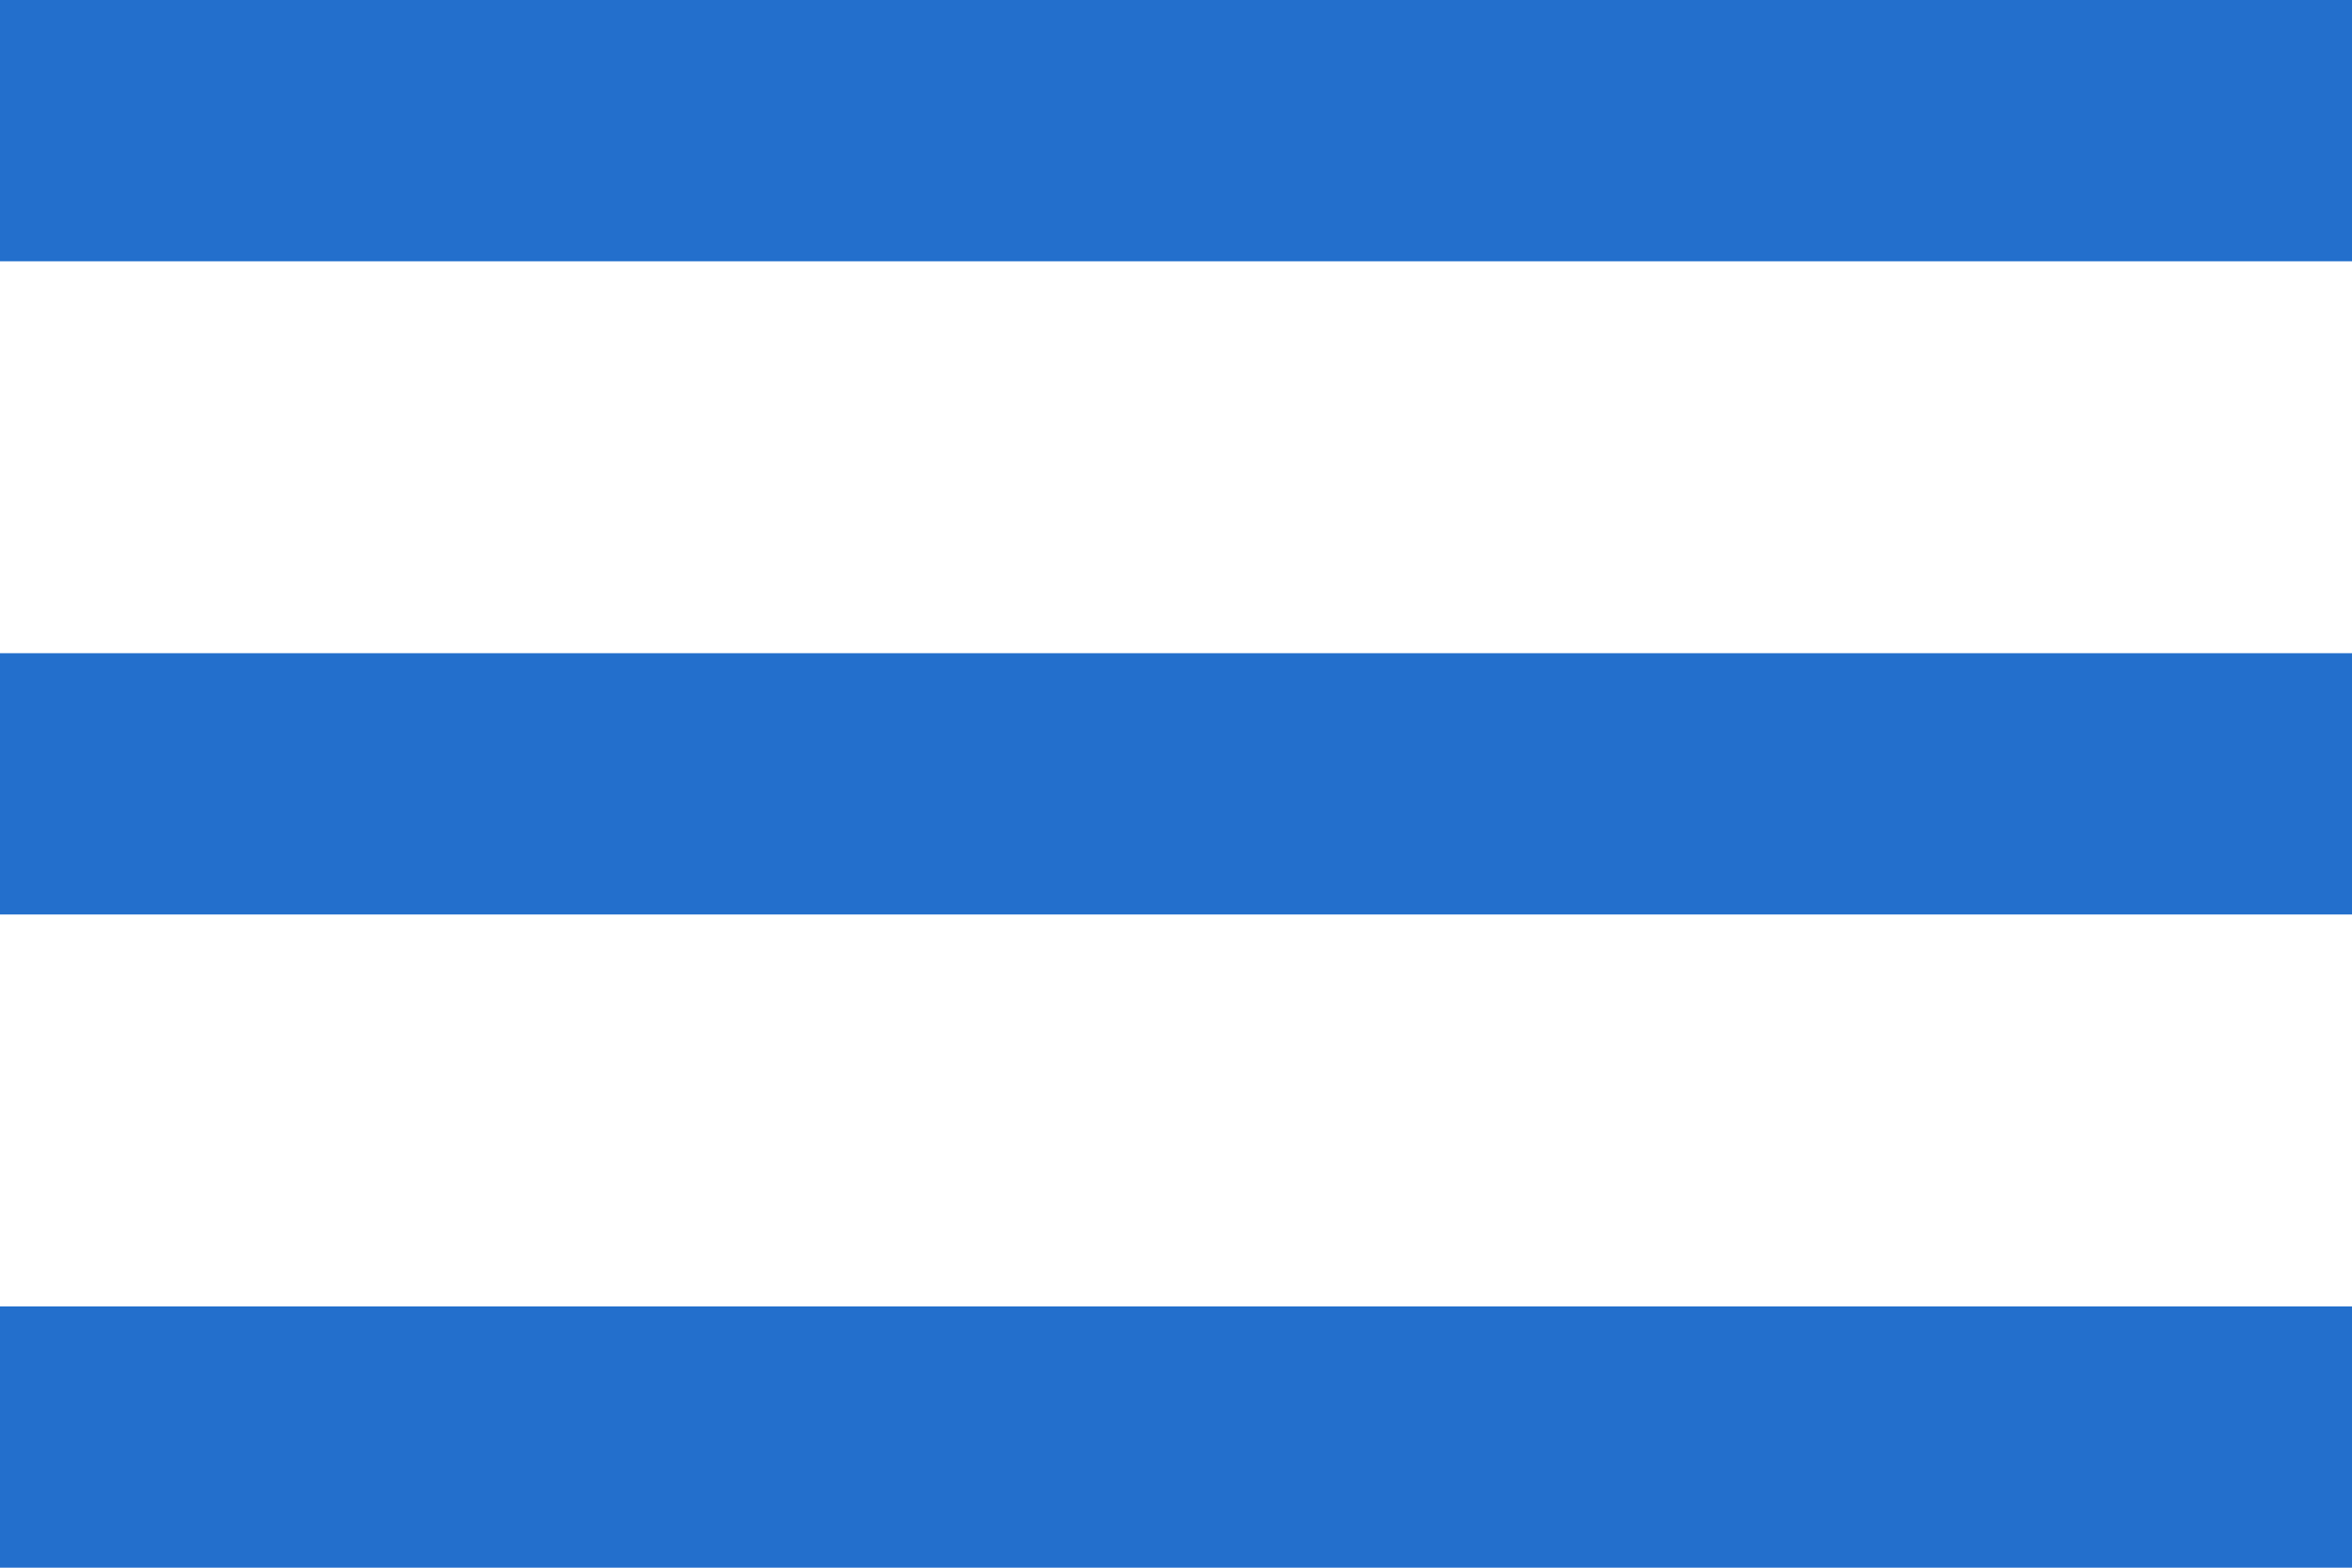 <?xml version="1.0" encoding="UTF-8"?>
<svg width="36px" height="24px" viewBox="0 0 36 24" version="1.1" xmlns="http://www.w3.org/2000/svg" xmlns:xlink="http://www.w3.org/1999/xlink">
    <title>Group 4</title>
    <g id="Page-1" stroke="none" stroke-width="1" fill="none" fill-rule="evenodd">
        <g id="Group-4" fill="#236FCC">
            <rect id="Rectangle" x="0" y="0" width="36" height="4"></rect>
            <rect id="Rectangle-Copy" x="0" y="10" width="36" height="4"></rect>
            <rect id="Rectangle-Copy-2" x="0" y="20" width="36" height="4"></rect>
        </g>
    </g>
</svg>